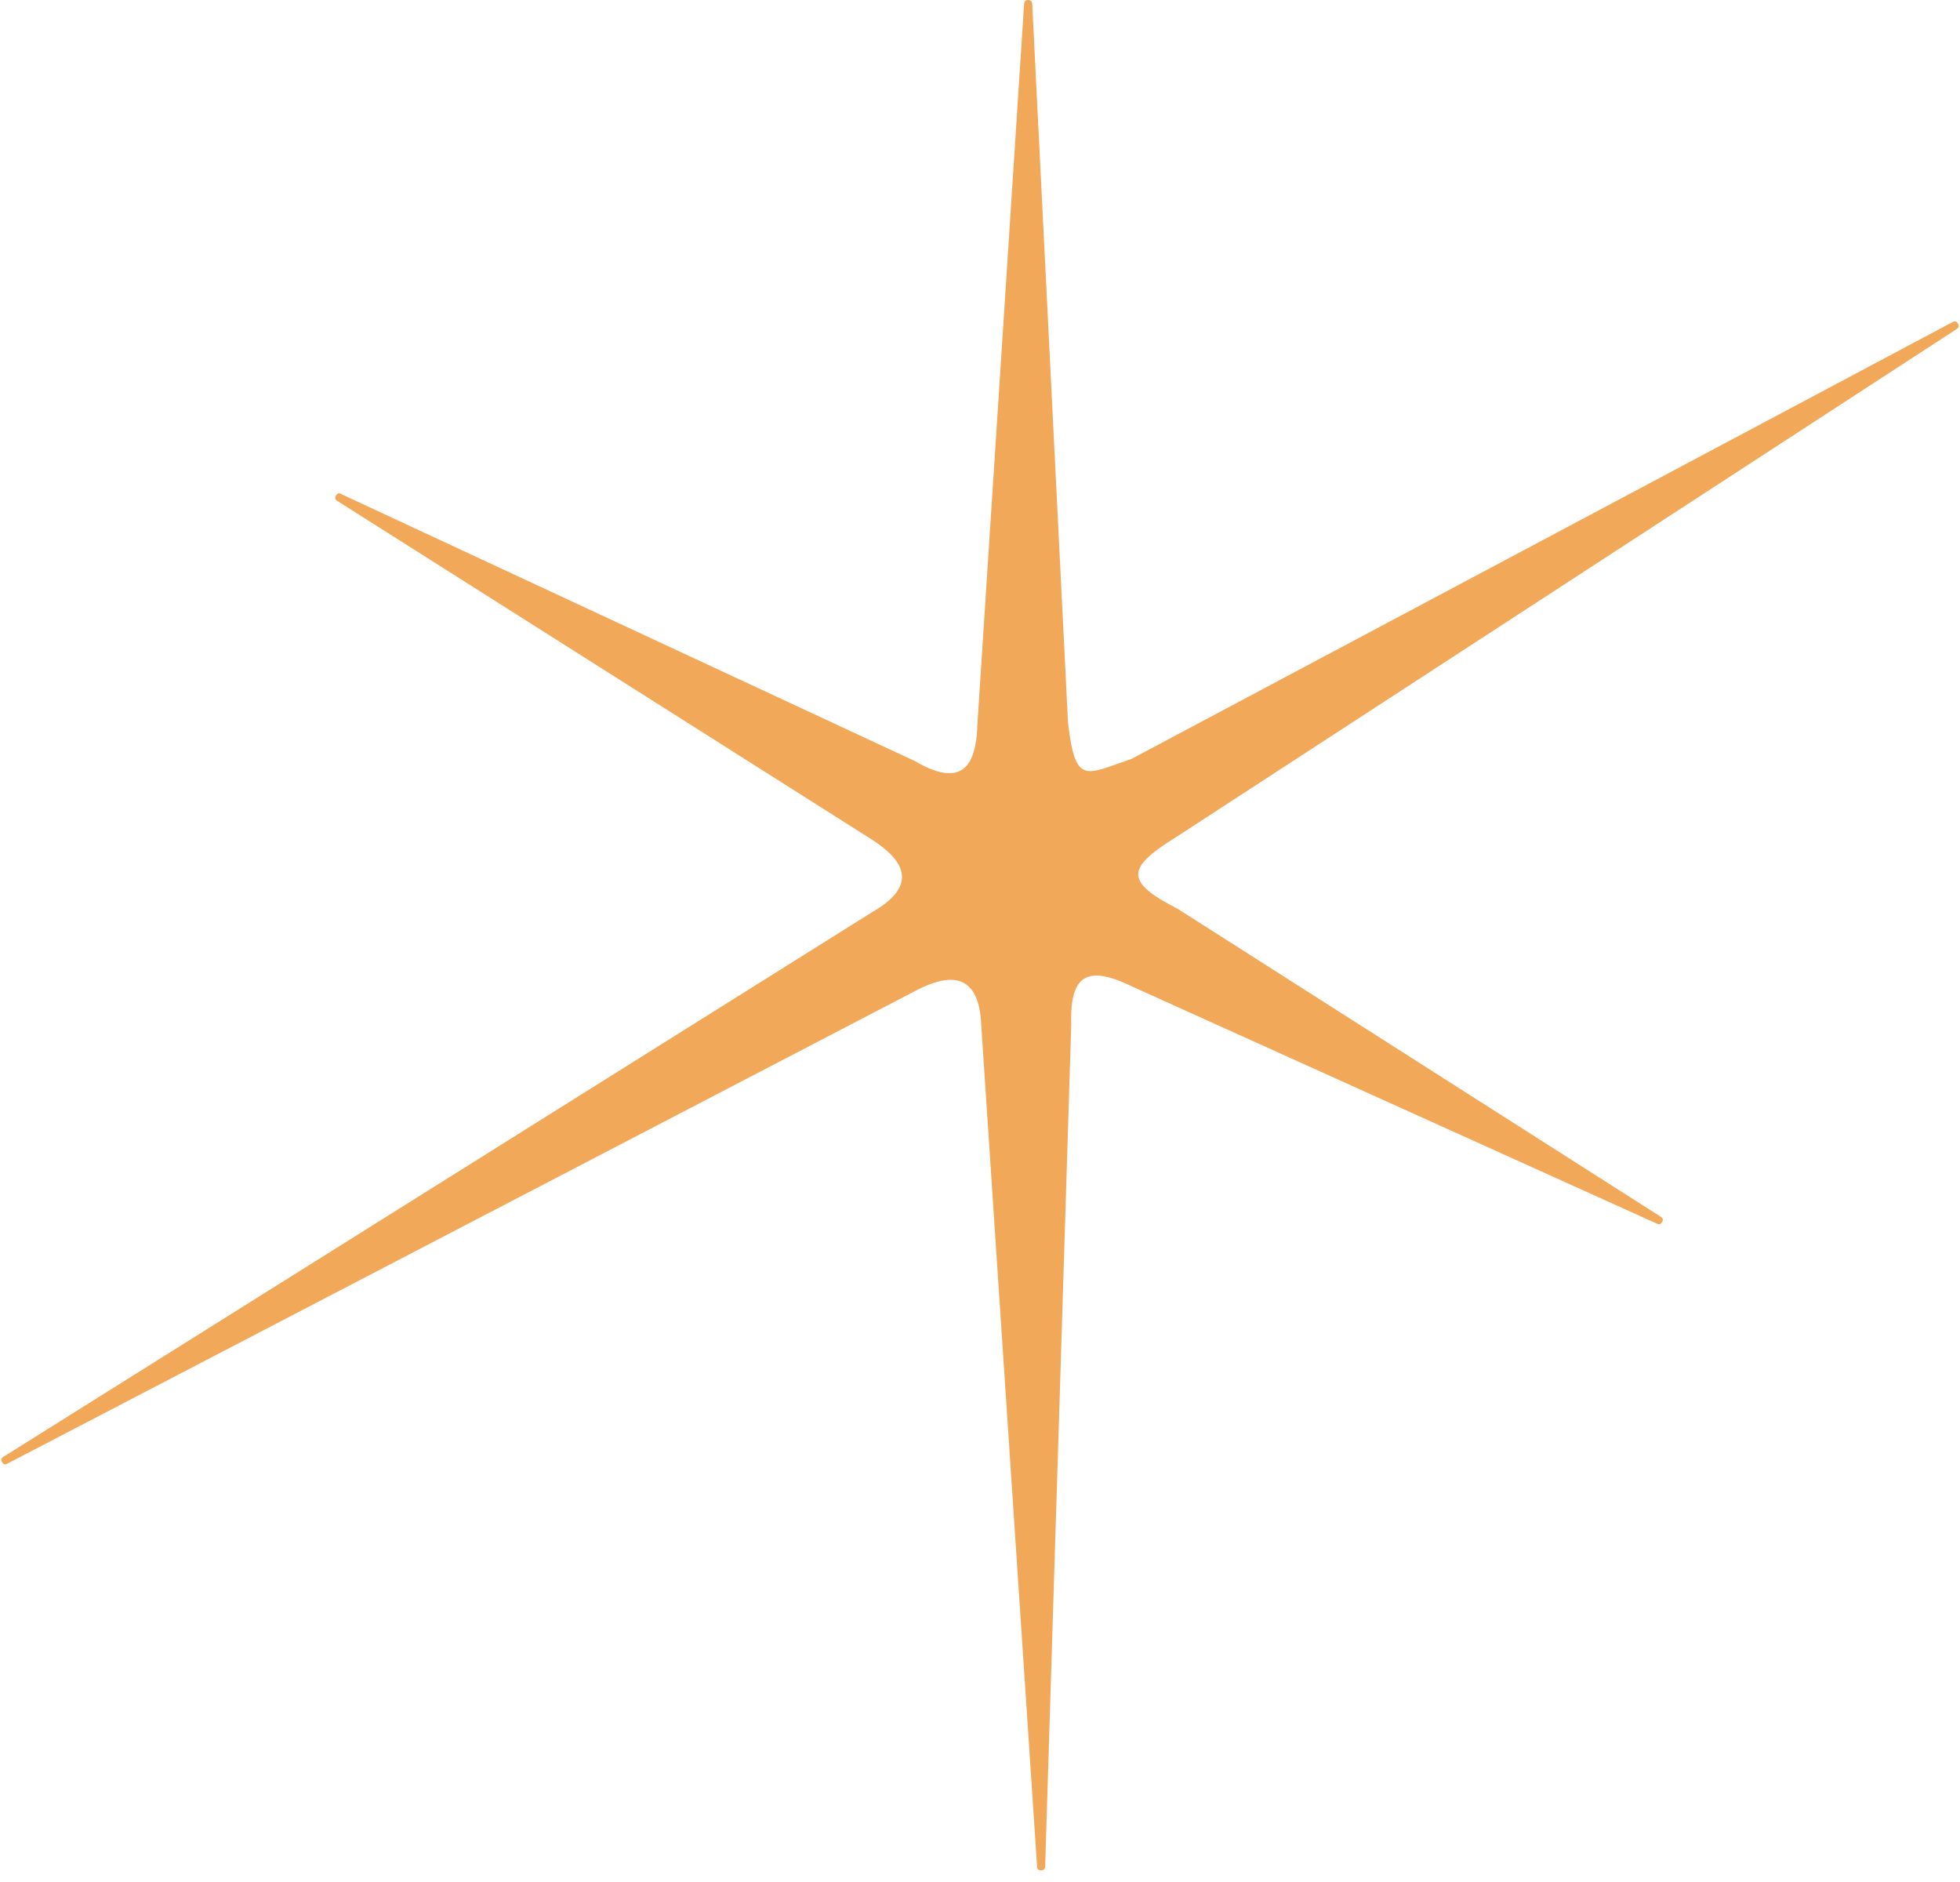 <svg xmlns="http://www.w3.org/2000/svg" width="100" height="96" viewBox="0 0 100 96" fill="none"><path d="M57.74 38.706L99.615 16.432C99.731 16.363 99.826 16.39 99.895 16.506C99.964 16.622 99.943 16.717 99.826 16.786L60.08 42.652C57.465 44.268 57.333 44.955 60.122 46.381L84.72 62.058C84.841 62.126 84.868 62.216 84.799 62.338C84.731 62.454 84.641 62.475 84.525 62.412L57.845 50.358C55.638 49.281 54.565 49.524 54.655 52.27L53.324 95.197C53.324 95.334 53.255 95.403 53.118 95.408C52.981 95.408 52.912 95.339 52.912 95.207L50.065 52.318C49.959 49.413 48.248 49.761 46.817 50.485L0.383 74.655C0.267 74.729 0.172 74.703 0.103 74.581C0.034 74.465 0.061 74.37 0.182 74.306L44.487 46.534C47.155 45.013 45.803 43.671 44.45 42.805L17.238 25.57C17.1 25.507 17.069 25.412 17.143 25.279C17.222 25.147 17.317 25.126 17.439 25.216L46.679 38.822C49.452 40.455 49.817 38.527 49.87 36.905L52.252 0.174C52.268 0.058 52.336 0 52.458 0C52.574 0 52.643 0.058 52.664 0.174L54.491 36.873C54.872 40.085 55.373 39.509 57.74 38.706Z" fill="#F1A859"></path></svg>
